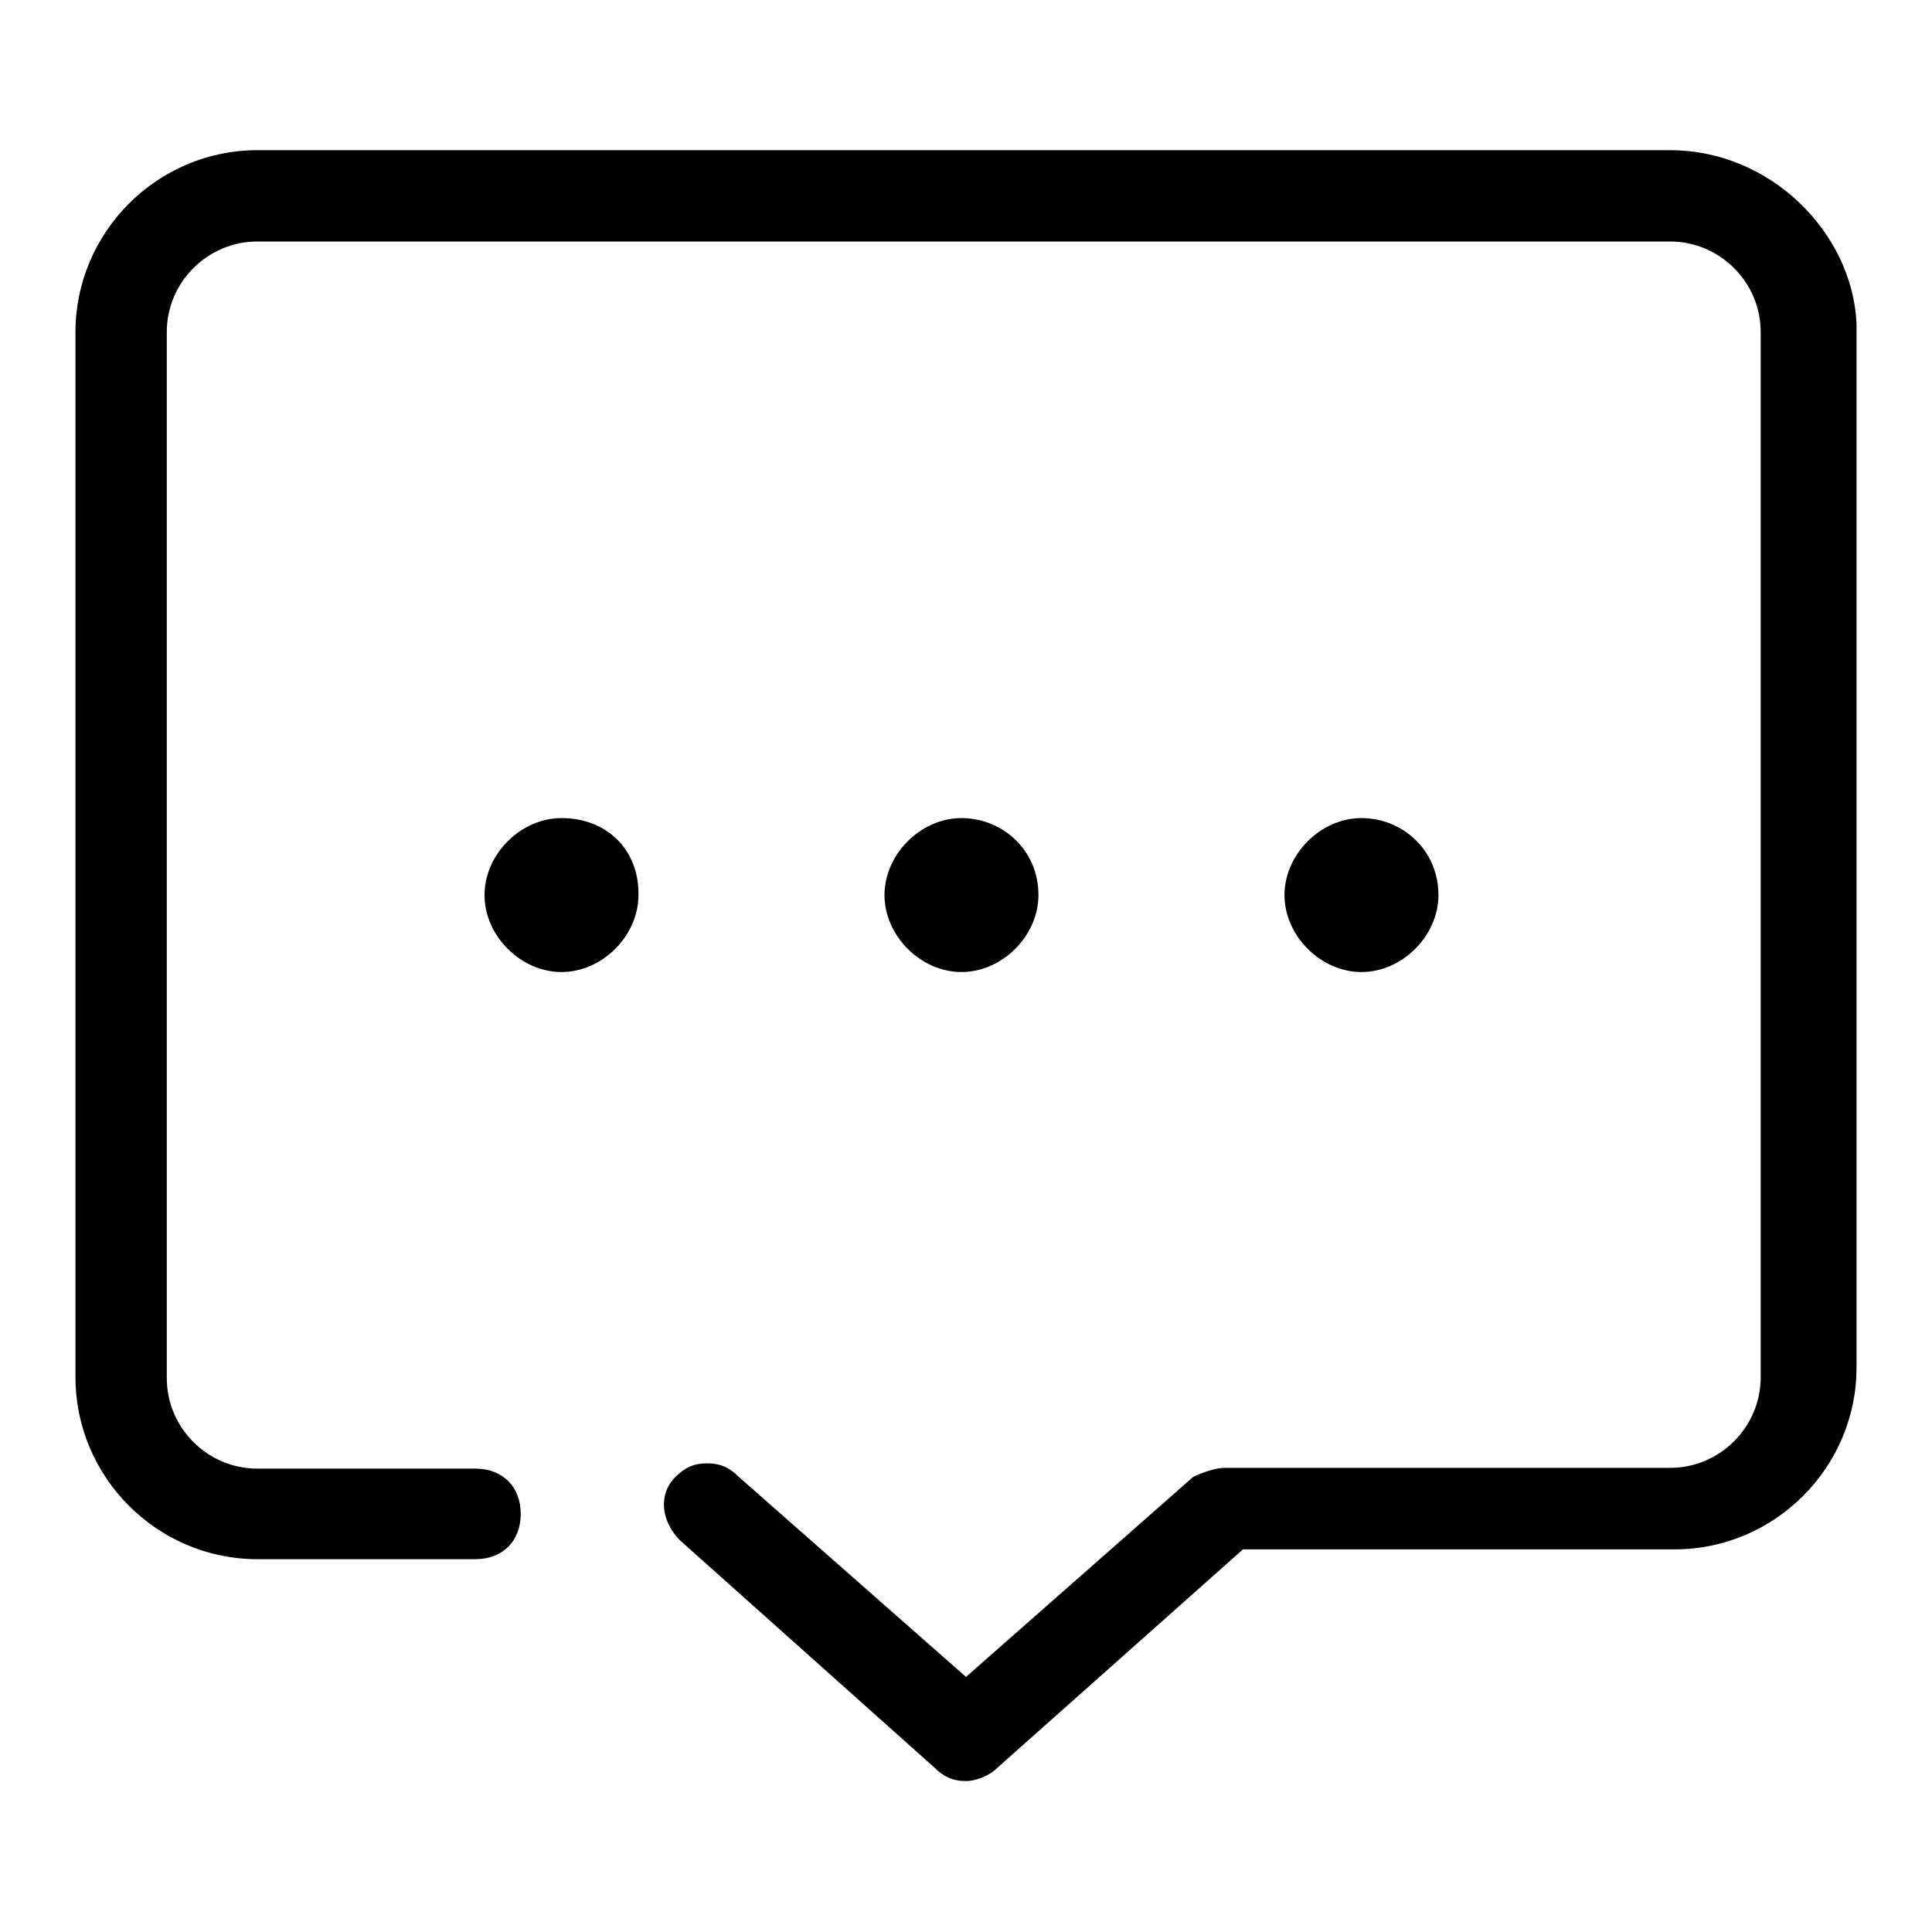 <?xml version="1.0" encoding="utf-8"?>
<!-- Svg Vector Icons : http://www.onlinewebfonts.com/icon -->
<!DOCTYPE svg PUBLIC "-//W3C//DTD SVG 1.1//EN" "http://www.w3.org/Graphics/SVG/1.1/DTD/svg11.dtd">
<svg version="1.1" xmlns="http://www.w3.org/2000/svg" xmlns:xlink="http://www.w3.org/1999/xlink" x="0px" y="0px" viewBox="0 0 256 256" enable-background="new 0 0 256 256" xml:space="preserve">
<g> <path fill="#000000" d="M221.3,19.9H34.1C20.8,19.9,10,30.8,10,44v138.5c0,13.2,10.8,24.1,24.1,24.1H63c3.6,0,6-2.4,6-6 c0-3.6-2.4-6-6-6H34.1c-6.6,0-12-5.4-12-12V44c0-6.6,5.4-12,12-12h187.2c6.6,0,12,5.4,12,12v138.5c0,6.6-5.4,12-12,12h-57.8h-0.6 h-0.6c-1.2,0-3,0.6-4.2,1.2L128,222.2l-30.1-26.5c-1.2-1.2-2.4-1.8-4.2-1.8c-1.8,0-3,0.6-4.2,1.8c-2.4,2.4-1.8,6,0.6,8.4l33.7,30.1 c1.2,1.2,2.4,1.8,4.2,1.8c1.2,0,3-0.6,4.2-1.8l32.5-28.9h57.2c13.2,0,24.1-10.8,24.1-24.1V42.8C245.4,30.8,234.6,19.9,221.3,19.9 L221.3,19.9z M74.4,108.4c-5.4,0-10.2,4.8-10.2,10.2c0,5.4,4.8,10.2,10.2,10.2c5.4,0,10.2-4.8,10.2-10.2 C84.7,112.6,80.4,108.4,74.4,108.4z M127.4,108.4c-5.4,0-10.2,4.8-10.2,10.2c0,5.4,4.8,10.2,10.2,10.2c5.4,0,10.2-4.8,10.2-10.2 C137.6,112.6,132.8,108.4,127.4,108.4z M180.4,108.4c-5.4,0-10.2,4.8-10.2,10.2c0,5.4,4.8,10.2,10.2,10.2c5.4,0,10.2-4.8,10.2-10.2 C190.6,112.6,185.8,108.4,180.4,108.4z"/></g>
</svg>
